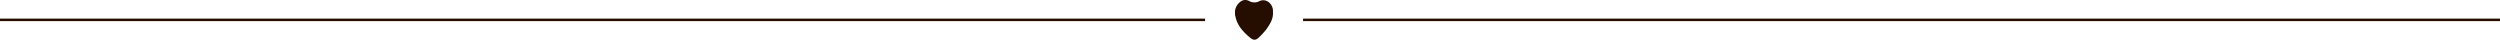 <svg xmlns="http://www.w3.org/2000/svg" xmlns:xlink="http://www.w3.org/1999/xlink" width="1000" height="15.886" viewBox="0 0 1000 15.886">
  <defs>
    <clipPath id="clip-path">
      <rect id="長方形_237" data-name="長方形 237" width="15.2" height="15.886" fill="#250d00"/>
    </clipPath>
  </defs>
  <g id="グループ_545" data-name="グループ 545" transform="translate(-220 -1423.826)">
    <path id="パス_283" data-name="パス 283" d="M0,0H482.034" transform="translate(220 1431.77)" fill="none" stroke="#250d00" stroke-width="1"/>
    <path id="パス_291" data-name="パス 291" d="M-42.461,0H436.316" transform="translate(783.685 1431.77)" fill="none" stroke="#250d00" stroke-width="1"/>
    <g id="グループ_534" data-name="グループ 534" transform="translate(714 1423.826)">
      <g id="グループ_533" data-name="グループ 533" transform="translate(0 0)" clip-path="url(#clip-path)">
        <path id="パス_10720" data-name="パス 10720" d="M15.174,4.645c.227,2.769-1.044,4.76-2.351,6.67a25.513,25.513,0,0,1-3.079,3.476c-1.387,1.4-2.306,1.449-3.786.21C3.25,12.731.888,10.186.165,6.562A5.447,5.447,0,0,1,1.924.887,3.17,3.17,0,0,1,5.662.4,4.192,4.192,0,0,0,9.773.449c2.4-1.153,5.069.666,5.4,3.5a4.165,4.165,0,0,1,.005.7" transform="translate(0 0)" fill="#250d00"/>
      </g>
    </g>
  </g>
</svg>
